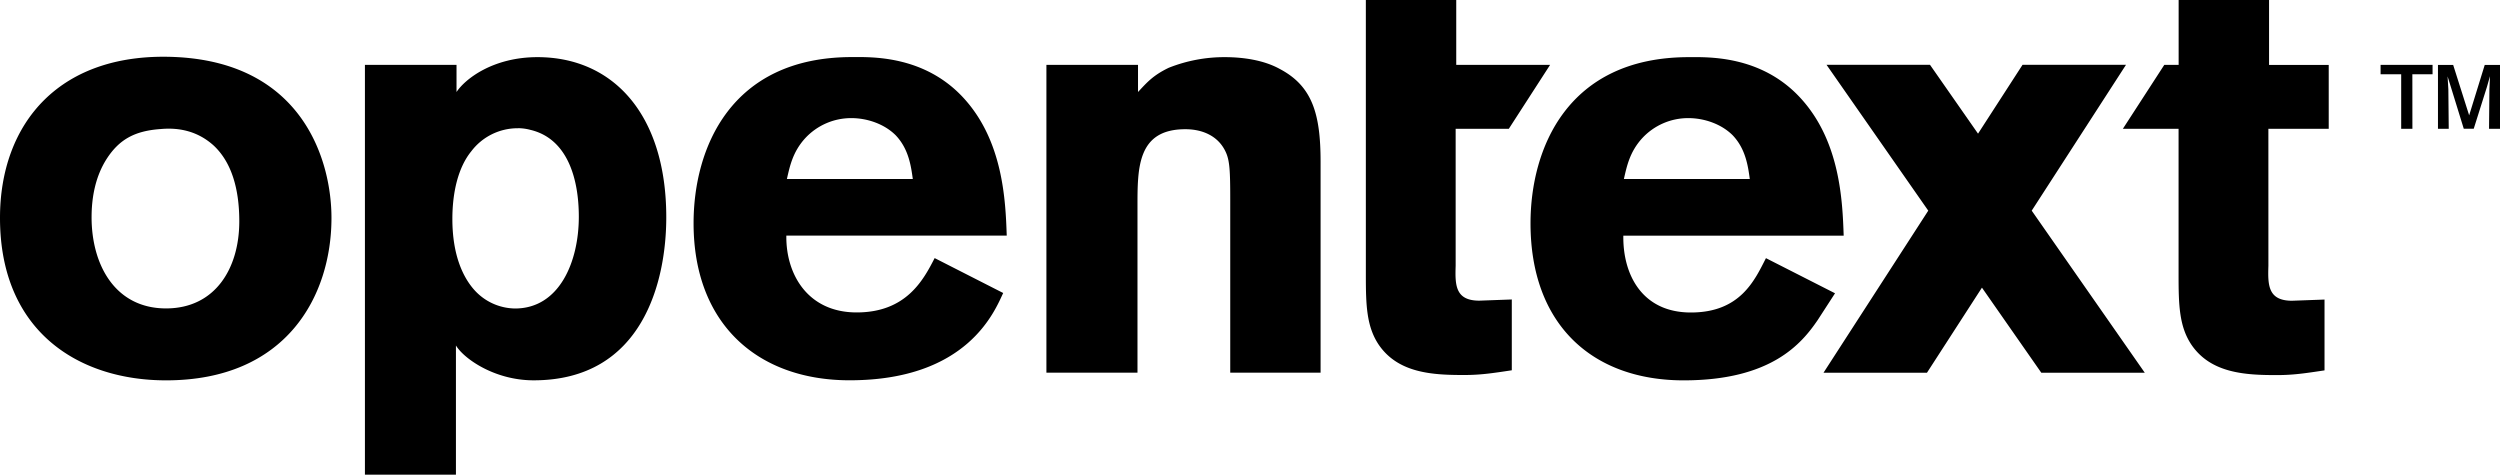 <svg xmlns="http://www.w3.org/2000/svg" data-name="Layer 1" viewBox="0 0 1518 288.19"><path d="M201.27 132.29c0 47.36-27.27 98.66-100.45 98.66C48.07 230.95 0 201.53 0 132.29 0 74.88 36.24 30.76 108 34.7c76.41 4.31 93.27 63.51 93.27 97.59zM64.94 96.21c-6.82 10.5-9.33 23.1-9.33 35.7 0 29 14.35 55.36 45.21 55.36 29.77 0 44.48-24.21 44.48-52.91 0-20.3-5-36.05-15.42-45.86-11.49-10.5-24.4-10.85-32.29-10.15-15.79 1.09-25.12 6.34-32.65 17.86zM691 55.87c5.38-5.74 9-10.05 18.65-14.71a91.45 91.45 0 0 1 34.09-6.46c11.12 0 23.67 1.8 33.36 7.18 19.73 10.4 24.76 27.26 24.76 56.32v128.09H747V120.81c0-16.87-.35-23-2.51-28-4.3-10-14-14.35-24.75-14.35-29.06 0-29.06 23.32-29.06 46.64v101.19h-55.3V39.37H691zm-81.86 122.04c-5.07 10.66-21.36 53-93.28 53-55.61 0-94.72-34-94.72-95.37 0-45.21 22.24-100.88 96.15-100.88 11.12 0 43.41-1.37 67.45 24.46 24.4 26.19 25.83 62.78 26.55 83.95H477.47c-.36 23.32 12.91 46.64 42.69 46.64 30.14 0 40.54-19.73 47.36-33zm-54.89-69.24c-1.08-7.89-2.52-18.3-10.41-26.55-6.82-6.82-17.22-10.4-26.91-10.4a38 38 0 0 0-28 12.19c-7.53 8.25-9.33 16.87-11.12 24.76zm823.11-30.46H1414v-38.8h-36.23V0h-54.9v39.37h-8.7L1289 78.21h33.83v88.92c0 17.94.36 31.21 7.9 42.33 11.84 17.22 32.65 18.3 51.66 18.3 10 0 17.22-1.08 29.06-2.87v-43l-19.73.72c-14.71 0-14.71-9.69-14.35-21.17zM829.34 0h54.89v39.37h57l-25.08 38.84h-32.28v83.18c-.36 11.48-.36 21.17 14.35 21.17l19.74-.72v43c-11.84 1.79-19 2.87-29.06 2.87-19 0-39.83-1.08-51.67-18.3-7.53-11.12-7.89-24.39-7.89-42.33zm635.47 78.21H1458V45.09h-12.51v-5.72h31.56v5.72h-12.27zm53.19 0h-6.66l.23-24 .35-7.95-1.87 6.55-8 25.36H1496l-7.83-25.36-2-6.43.47 7.83.23 24h-6.54v-38.8h9.23l9.71 30.62 9.46-30.62h9.27z"/><path d="M1114.23 178.08l-10.51 16.23c-9.84 14.44-28.36 36.64-81.39 36.64-55.61 0-93-34-93-95.37 0-45.21 22.25-100.88 96.15-100.88 11.12 0 43.41-1.37 67.45 24.46 24.4 26.19 25.83 62.78 26.55 83.95H985.69c-.36 23.32 11.17 46.64 41 46.64 30.13 0 38.79-19.73 45.6-33zm-51.76-69.41c-1.08-7.89-2.52-18.3-10.41-26.55-6.82-6.82-17.22-10.4-26.91-10.4a38 38 0 0 0-28 12.19c-7.53 8.25-9.33 16.87-11.12 24.76z"/><path d="M1302.3 226.31l-68.64-98.4 57.24-88.55h-62.82l-27.02 41.8-29.16-41.8h-62.82l61.76 88.55-63.6 98.4h62.82l33.38-51.65 36.03 51.65h62.83zM277.2 55.87c5.28-8 22.22-21.17 49.13-21.17 45.93 0 78.23 34.8 78.23 97.23 0 38.39-14 99-80.54 99-23.93 0-42.49-13.31-47.18-21.17v78.45h-55.26V39.37h55.62zm37.31 22a35.32 35.32 0 0 0-28.35 14c-7.89 9.68-11.48 24.71-11.48 41.07 0 22 6.46 35.39 13.28 43.07a33.81 33.81 0 0 0 24.75 11.31c26.91 0 38.75-28.33 38.75-55.71 0-23-6.82-47.42-29.42-52.76a29.08 29.08 0 0 0-7.53-1.01z"/></svg>
